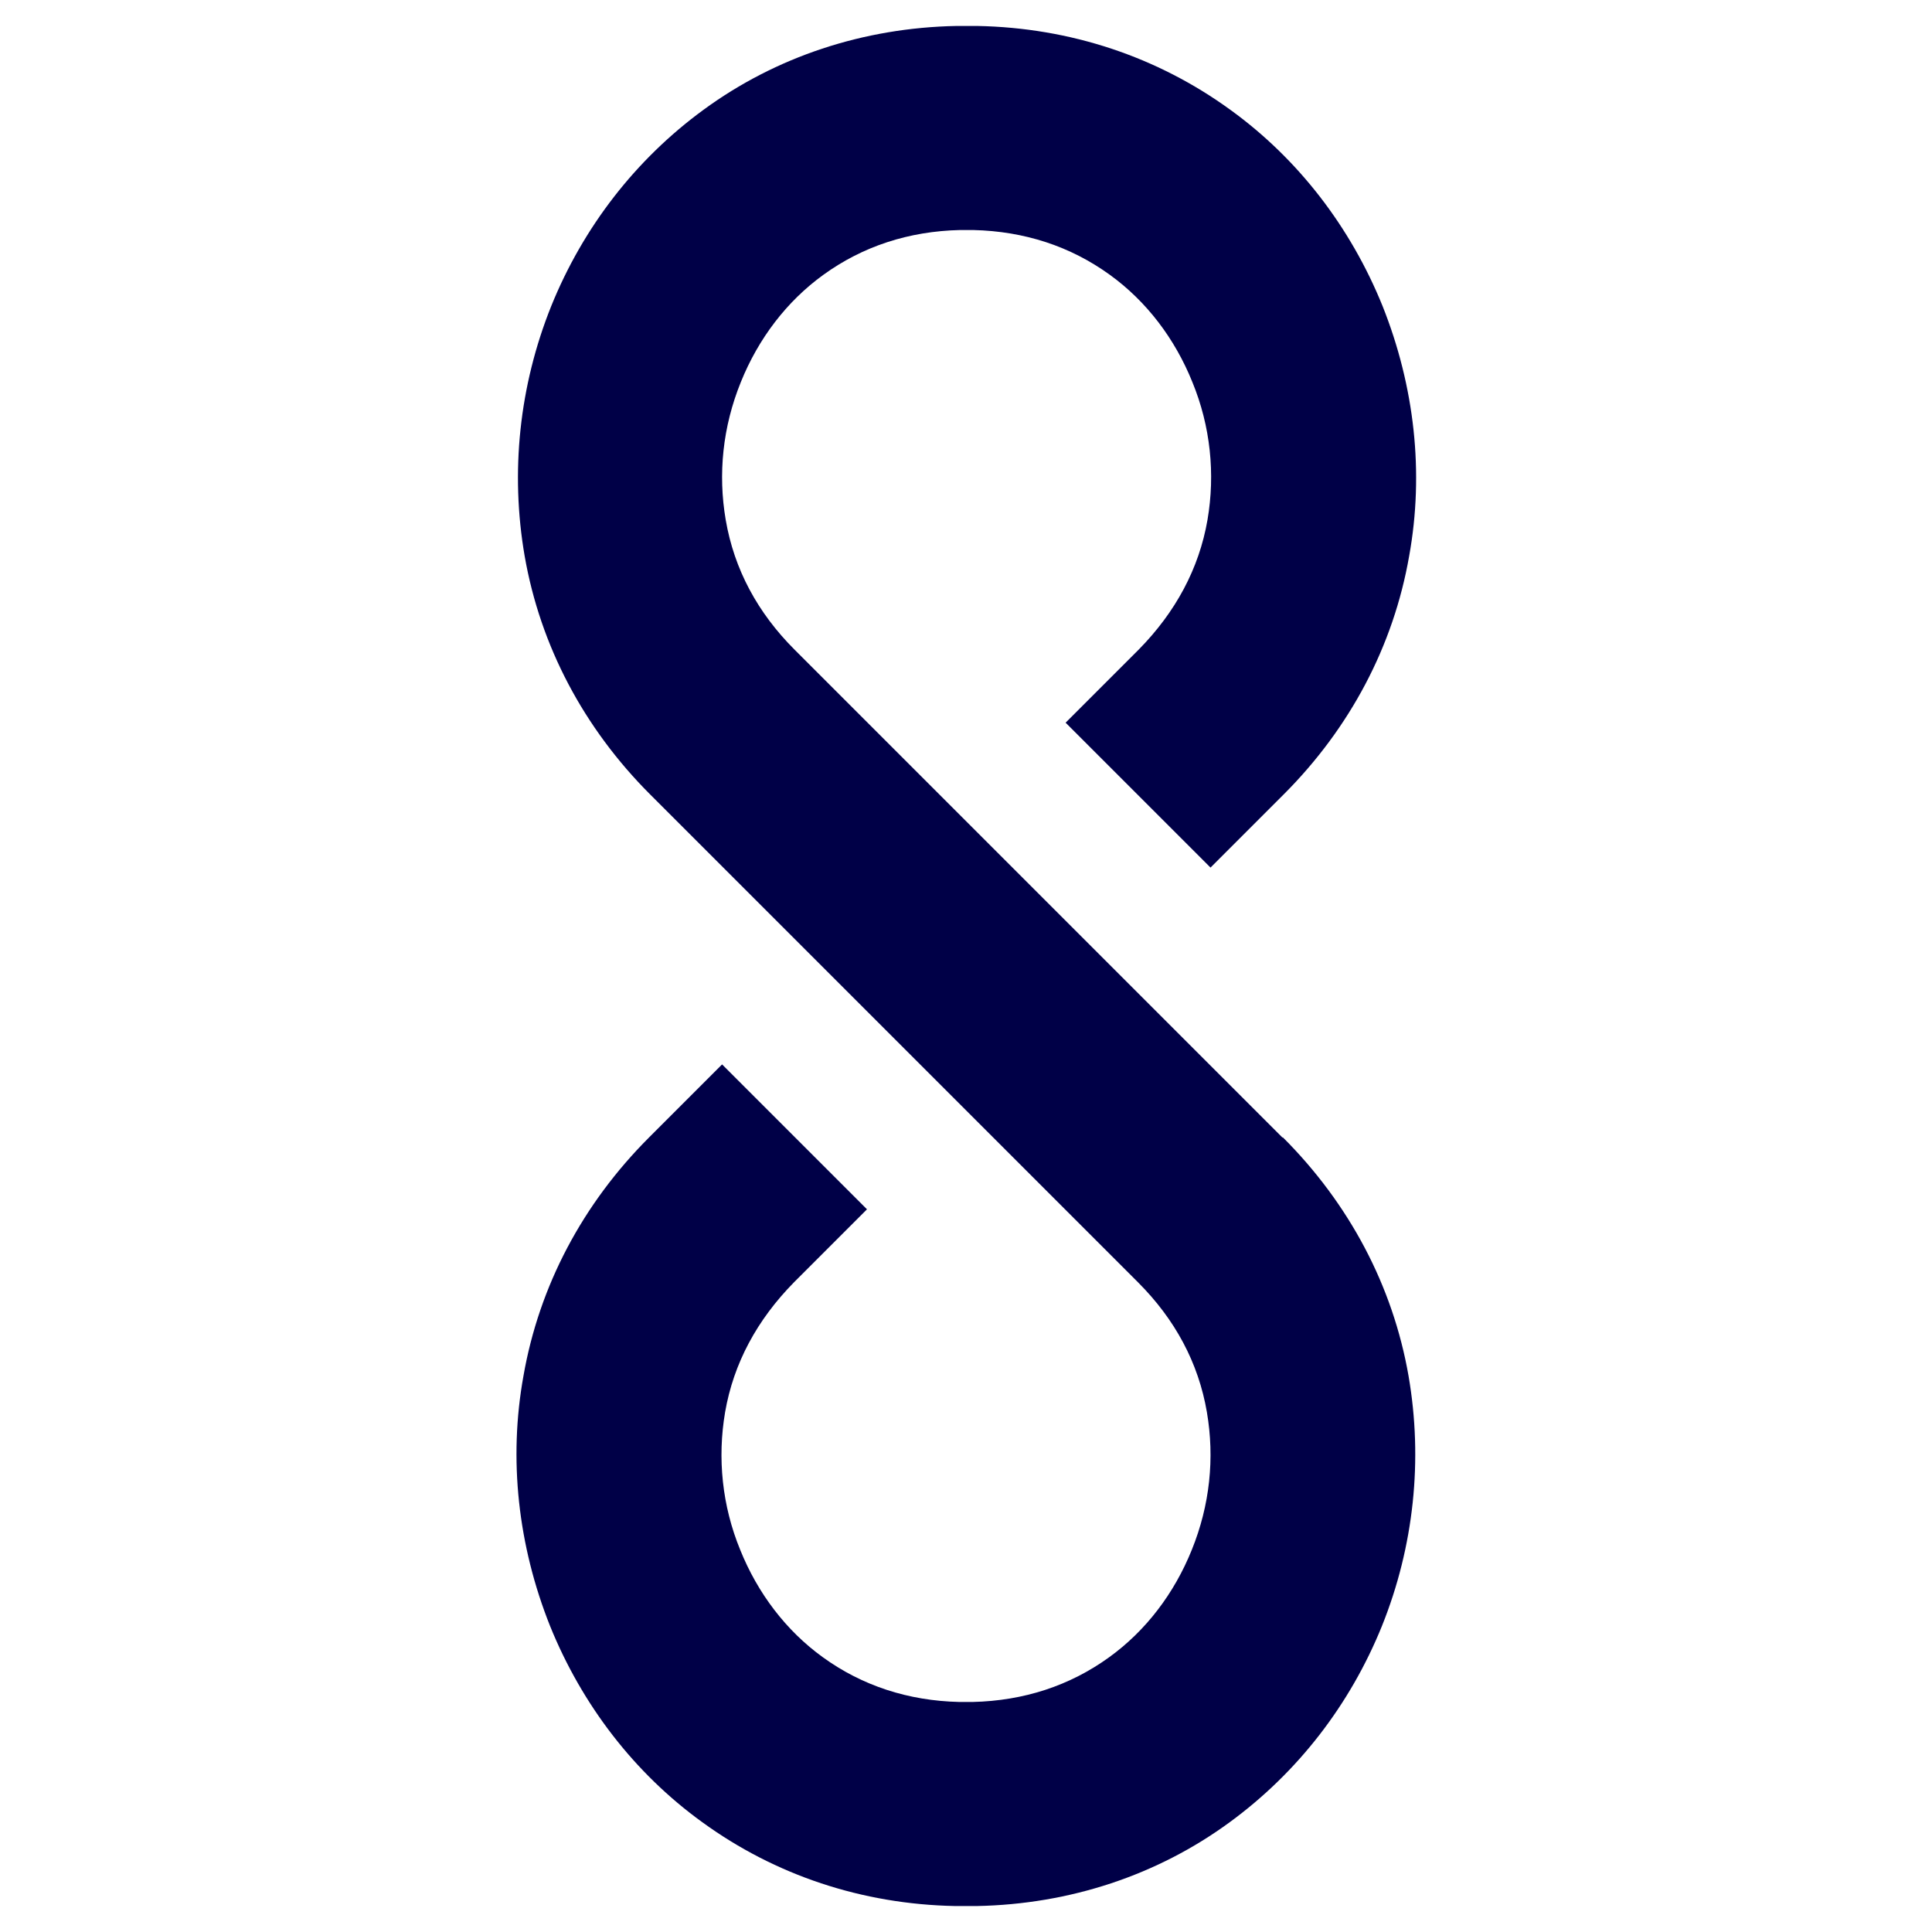 <?xml version="1.0" encoding="UTF-8"?>
<svg id="Layer_1" xmlns="http://www.w3.org/2000/svg" viewBox="0 0 32 32">
  <defs>
    <style>
      .cls-1 {
        fill: #000047;
      }
    </style>
  </defs>
  <path class="cls-1" d="M21.24,18.84l-4.04-4.04-4.04-4.04c-.61-.61-1-1.33-1.14-2.15-.13-.76-.05-1.54.25-2.28.29-.72.76-1.34,1.37-1.78.65-.47,1.41-.72,2.26-.74.07,0,.15,0,.22,0,.85.02,1.61.27,2.26.74.61.44,1.08,1.06,1.37,1.78.3.73.38,1.52.25,2.28-.14.81-.53,1.53-1.14,2.15l-1.21,1.21,2.4,2.4,1.21-1.21c1.1-1.1,1.82-2.46,2.08-3.95.25-1.38.09-2.81-.44-4.14-.53-1.31-1.4-2.44-2.52-3.25-1.21-.88-2.65-1.36-4.19-1.39-.12,0-.24,0-.35,0-1.54.03-2.99.51-4.19,1.39-1.12.82-1.99,1.94-2.52,3.25-.53,1.32-.68,2.75-.44,4.14.26,1.49.98,2.85,2.08,3.95l4.04,4.04,4.04,4.04c.61.61,1,1.33,1.14,2.15.13.76.05,1.54-.25,2.28-.29.72-.76,1.34-1.37,1.78-.65.47-1.41.72-2.26.74-.07,0-.15,0-.22,0-.85-.02-1.61-.27-2.26-.74-.61-.44-1.08-1.06-1.37-1.78-.3-.73-.38-1.52-.25-2.28.14-.81.53-1.53,1.14-2.15l1.21-1.21-2.4-2.4-1.21,1.21c-1.1,1.1-1.82,2.46-2.08,3.95-.25,1.38-.09,2.81.44,4.14.53,1.31,1.4,2.44,2.52,3.25,1.21.88,2.65,1.36,4.19,1.39.06,0,.12,0,.18,0s.12,0,.18,0c1.54-.03,2.99-.51,4.19-1.39,1.12-.82,1.99-1.94,2.52-3.25.53-1.32.68-2.75.44-4.14-.26-1.49-.98-2.85-2.08-3.95Z"/>
</svg>